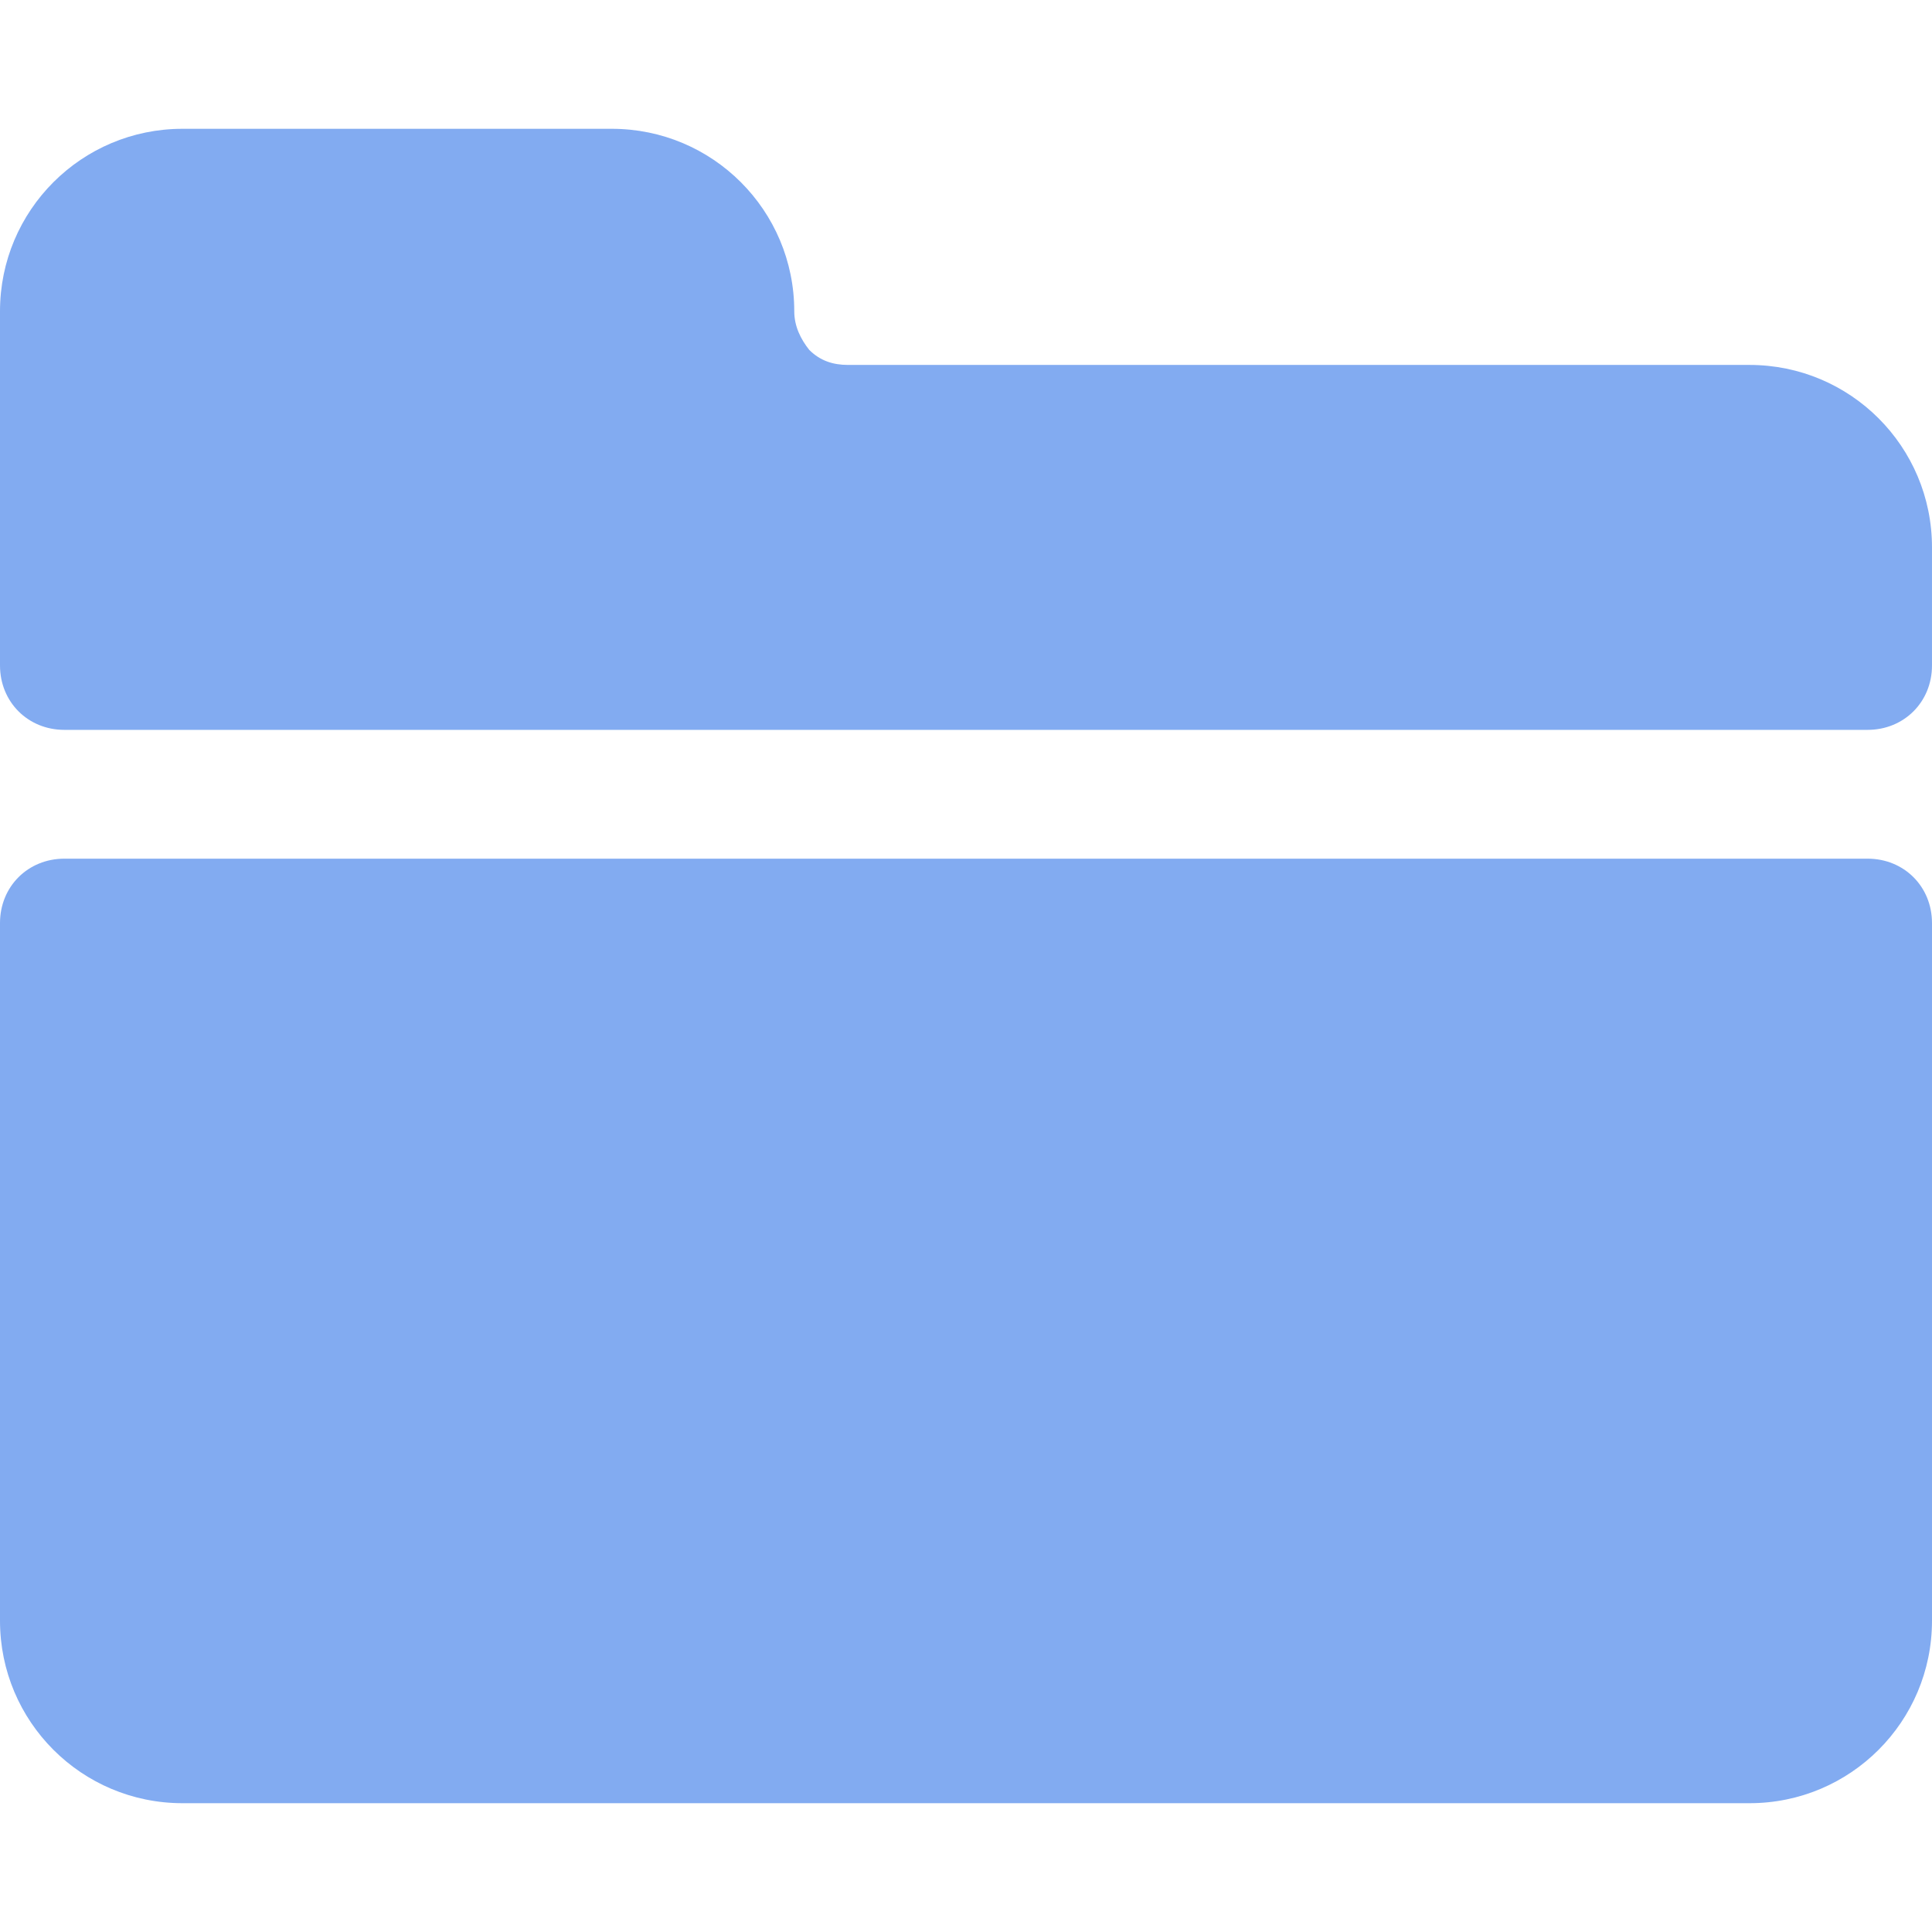 <?xml version="1.0" encoding="UTF-8" standalone="no"?>
<svg
   width="1080pt"
   height="1080pt"
   version="1.1"
   viewBox="0 0 1080 1080"
   id="svg1"
   sodipodi:docname="b_Show_Explorer.svg"
   inkscape:version="1.4.2 (f4327f4, 2025-05-13)"
   inkscape:export-filename="b_Show_Explorer.png"
   inkscape:export-xdpi="96"
   inkscape:export-ydpi="96"
   xmlns:inkscape="http://www.inkscape.org/namespaces/inkscape"
   xmlns:sodipodi="http://sodipodi.sourceforge.net/DTD/sodipodi-0.dtd"
   xmlns="http://www.w3.org/2000/svg"
   xmlns:svg="http://www.w3.org/2000/svg">
  <defs
     id="defs1" />
  <sodipodi:namedview
     id="namedview1"
     pagecolor="#ffffff"
     bordercolor="#000000"
     borderopacity="0.25"
     inkscape:showpageshadow="2"
     inkscape:pageopacity="0.0"
     inkscape:pagecheckerboard="0"
     inkscape:deskcolor="#d1d1d1"
     inkscape:document-units="pt"
     inkscape:zoom="0.508125"
     inkscape:cx="719.31119"
     inkscape:cy="624.84625"
     inkscape:window-width="1920"
     inkscape:window-height="1094"
     inkscape:window-x="-11"
     inkscape:window-y="-11"
     inkscape:window-maximized="1"
     inkscape:current-layer="svg1" />
  <path
     d="M 978,1008 H 102 C 45.609,1008 0,962.391 0,906 V 516 c 0,-20.391 15.609,-36 36,-36 h 1008 c 20.391,0 36,15.609 36,36 v 390 c 0,56.391 -45.609,102 -102,102 z m 66,-600 H 36 C 15.609,408 0,392.391 0,372 V 174 C 0,117.609 45.609,72 102,72 h 240 c 56.391,0 102,45.609 102,102 0,8.391 3.609,15.609 8.391,21.609 6,6 13.219,8.391 21.609,8.391 h 504 c 56.391,0 102,45.609 102,102 v 66 c 0,20.391 -15.609,36 -36,36 z"
     id="path1"
     style="font-variation-settings:normal;opacity:1;vector-effect:none;fill:#82ABF1;fill-opacity:1;stroke-width:6.684;stroke-linecap:butt;stroke-linejoin:miter;stroke-miterlimit:4;stroke-dasharray:none;stroke-dashoffset:0;stroke-opacity:1;-inkscape-stroke:none;stop-color:#000000;stop-opacity:1" />
</svg>
